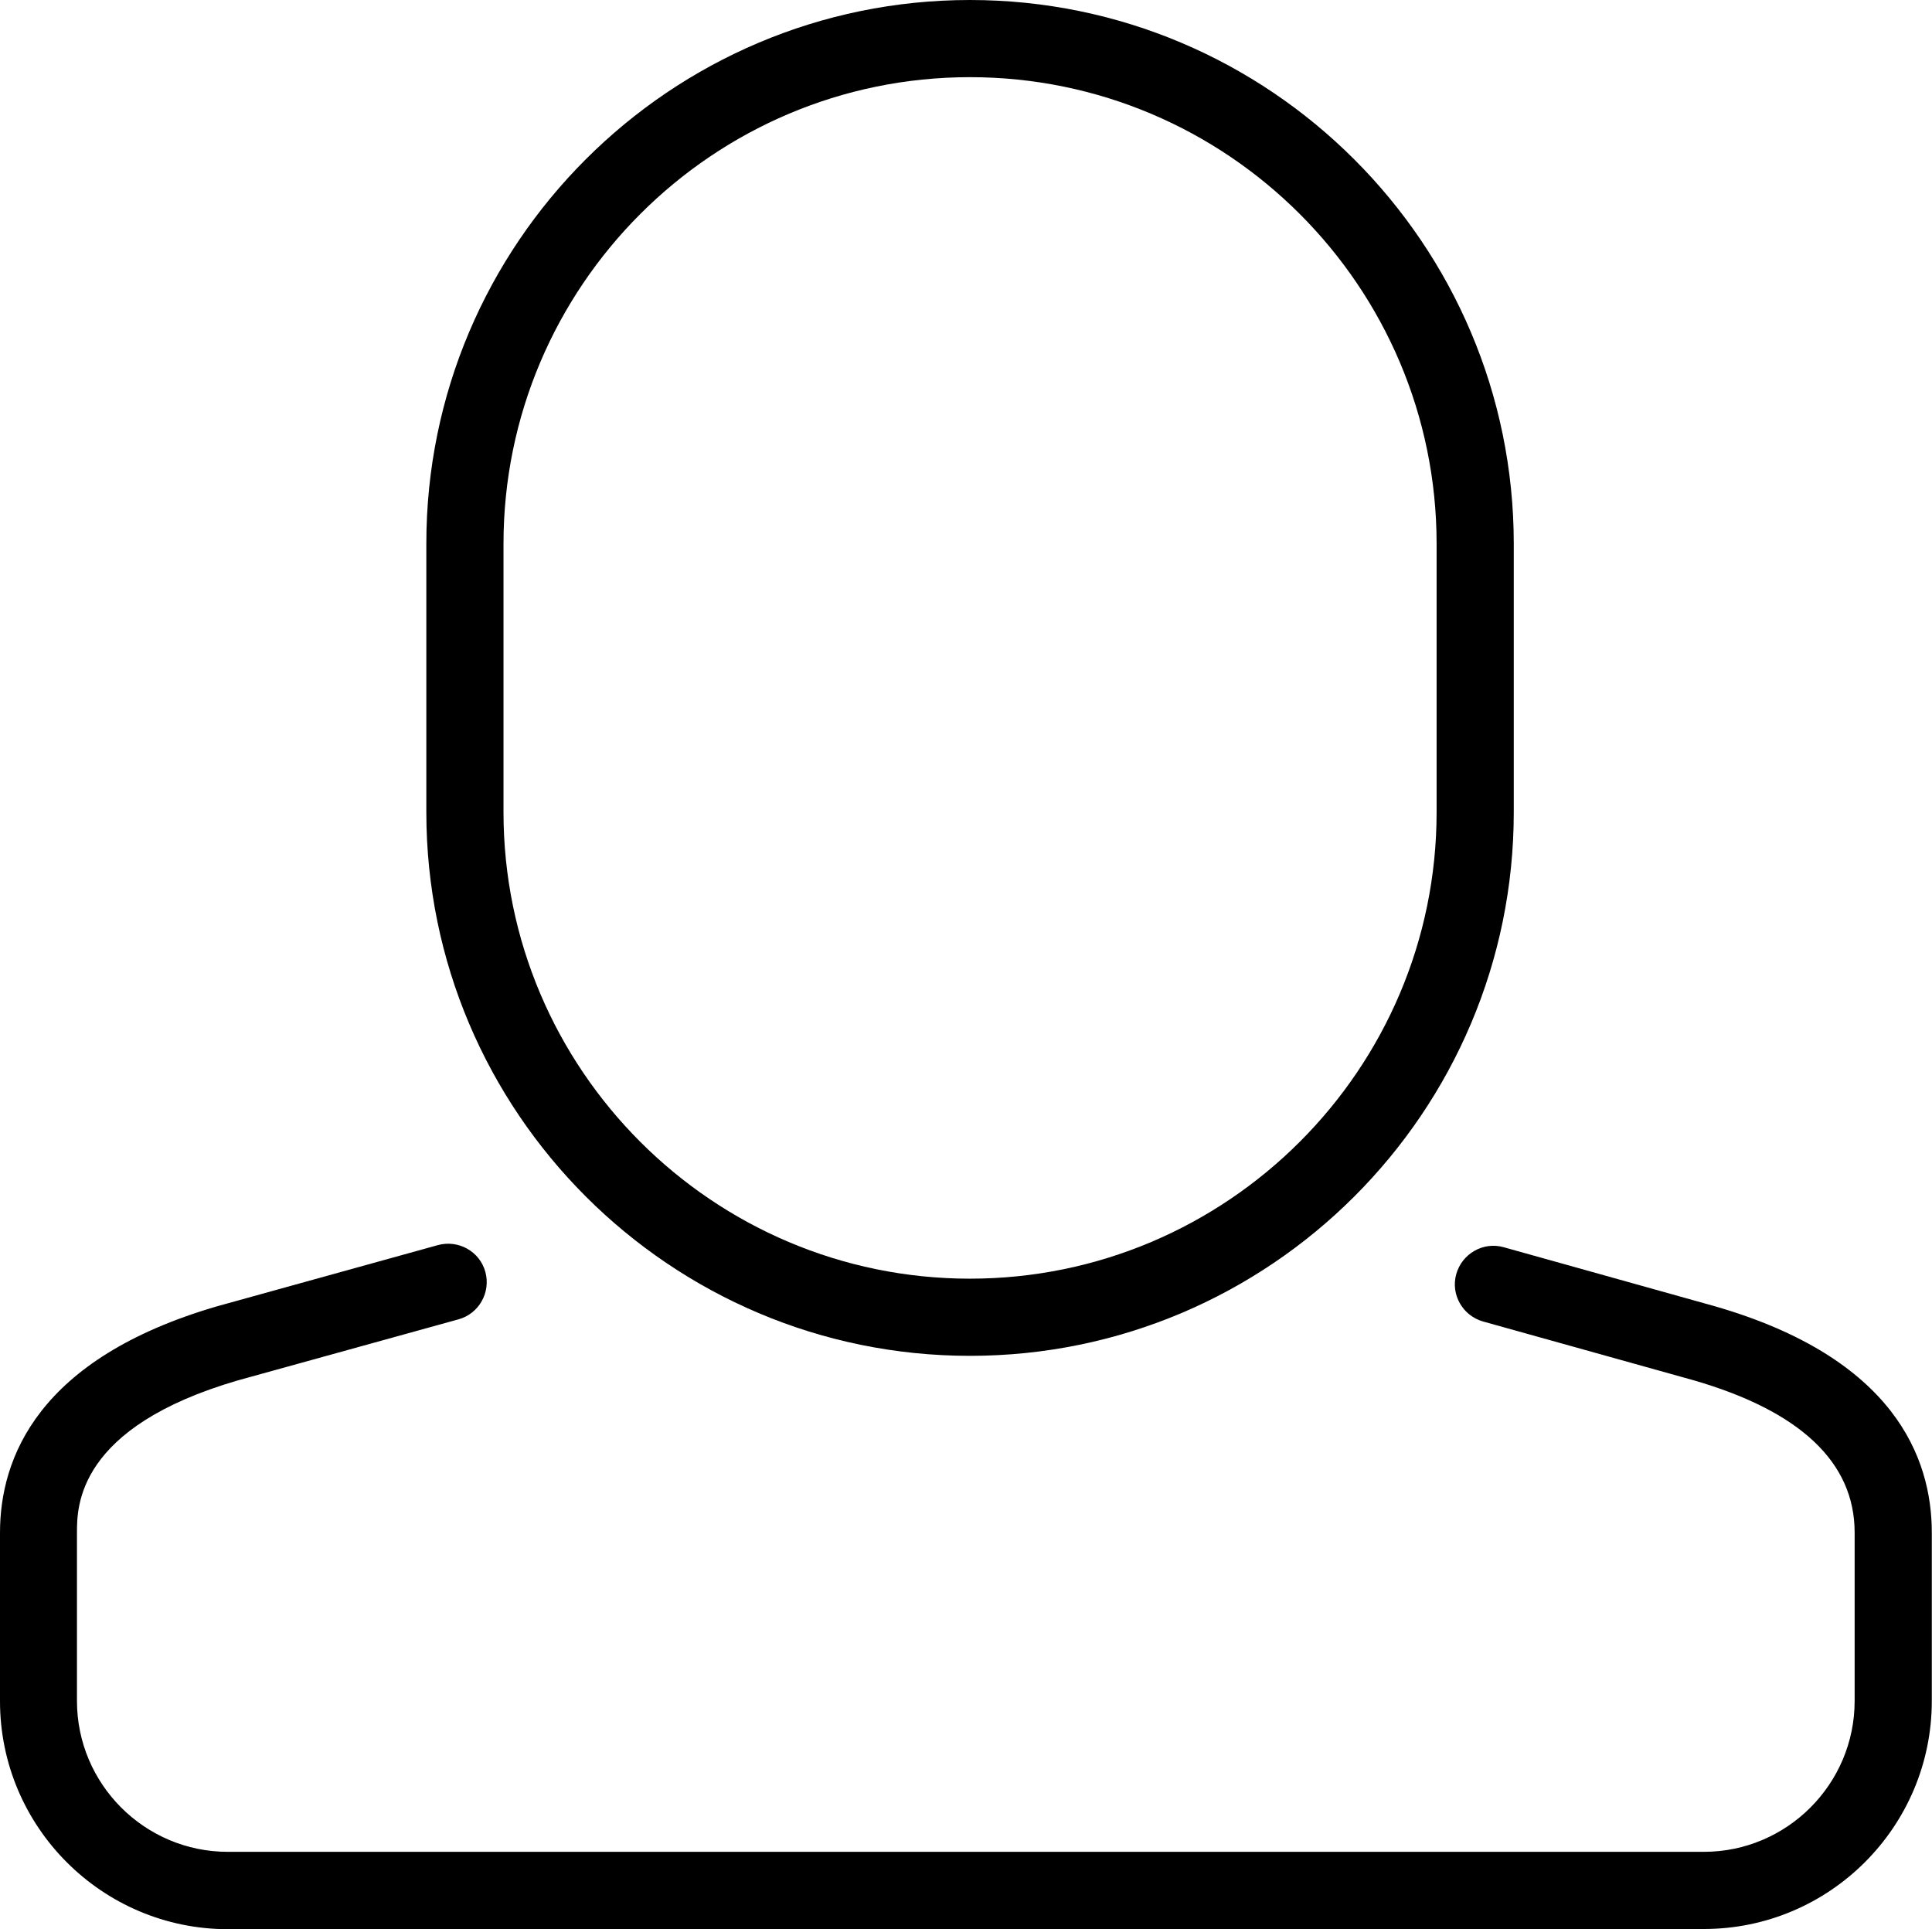 <svg xmlns="http://www.w3.org/2000/svg" id="a" viewBox="0 0 100.15 100"><path d="M50.28,70.28c-15.54,0-28.18-12.64-28.18-28.18v-13.91C22.09,12.64,34.74,0,50.28,0s28.19,12.64,28.19,28.19v13.91c0,15.54-12.64,28.18-28.19,28.18ZM50.28,4c-13.33,0-24.18,10.85-24.18,24.19v13.91c0,13.33,10.85,24.18,24.18,24.18s24.19-10.85,24.19-24.18v-13.91c0-13.34-10.85-24.19-24.19-24.19Z"></path><path d="M88.33,100H11.82c-6.52,0-11.82-5.3-11.82-11.82v-8.73c0-3.86,1.95-9.03,11.26-11.74l11.44-3.17c1.07-.29,2.17.33,2.46,1.39s-.33,2.17-1.4,2.46l-11.42,3.16c-8.35,2.43-8.35,6.54-8.35,7.89v8.73c0,4.31,3.51,7.82,7.82,7.82h76.51c4.31,0,7.82-3.51,7.82-7.82v-8.73c0-3.64-2.82-6.3-8.37-7.9l-10.89-3.04c-1.06-.3-1.69-1.4-1.39-2.46.3-1.06,1.4-1.69,2.46-1.39l10.91,3.05c9.33,2.68,11.28,7.87,11.28,11.74v8.73c0,6.52-5.3,11.82-11.82,11.82Z"></path></svg>